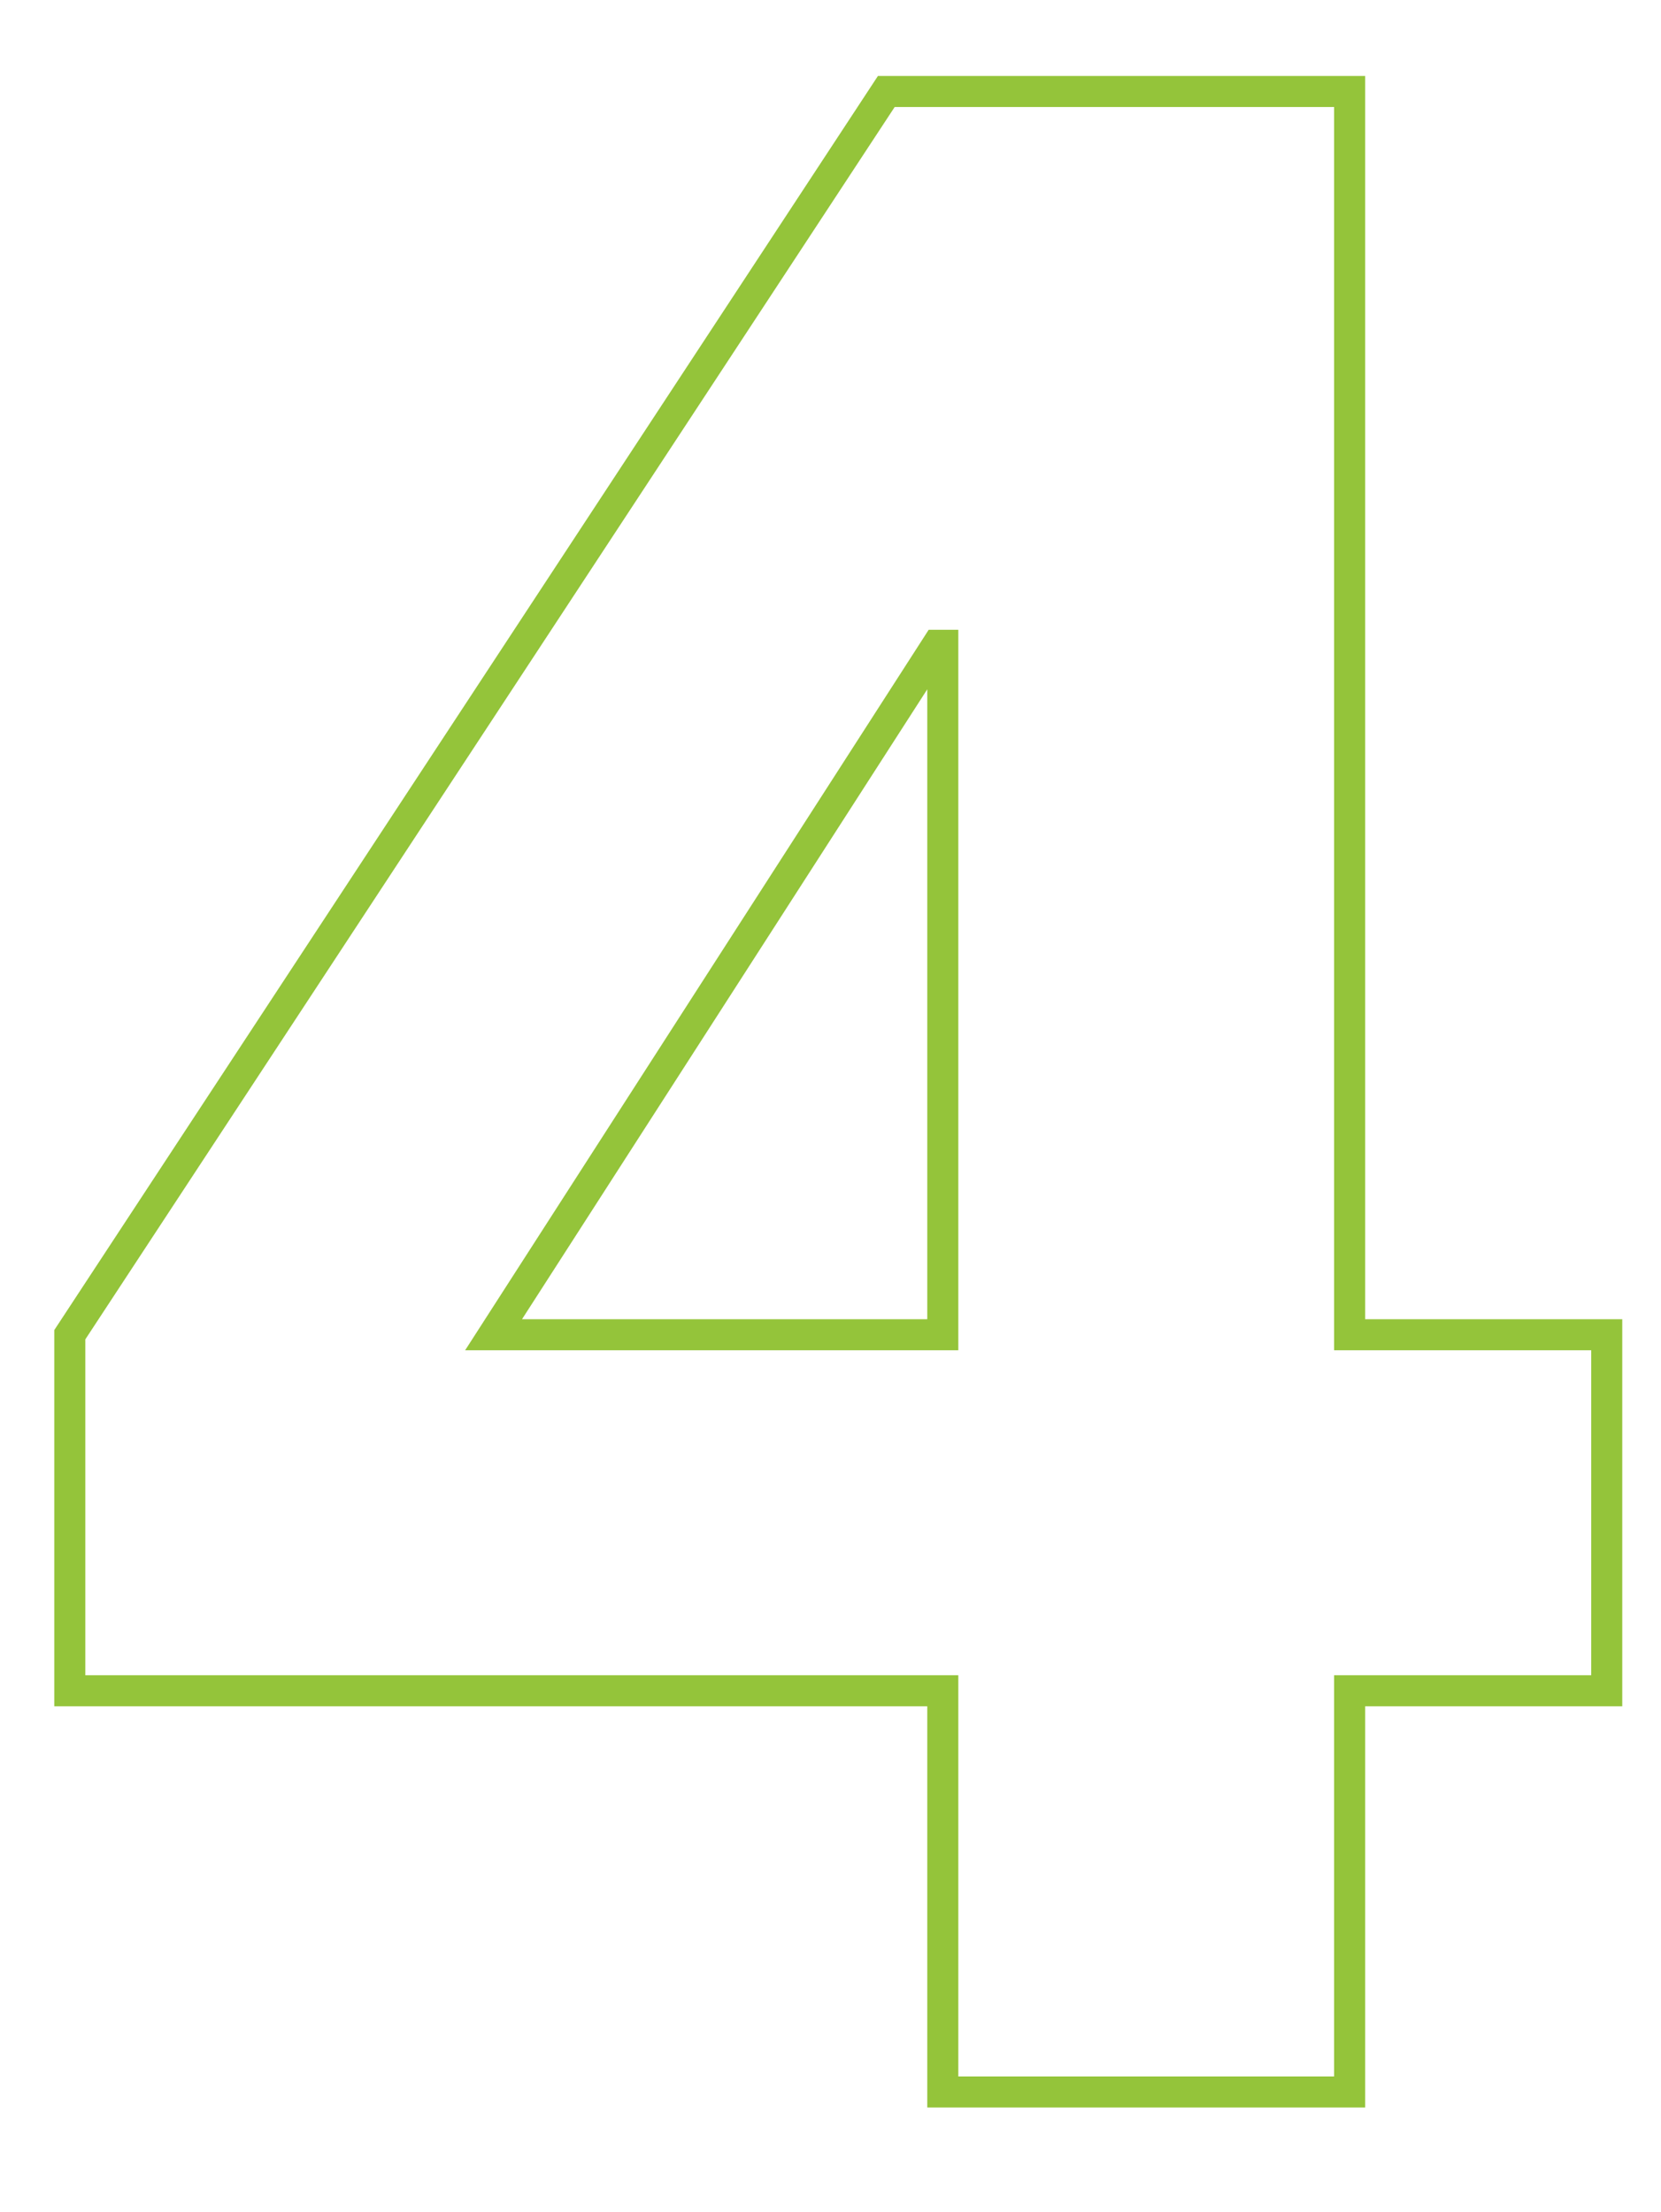 <?xml version="1.0" encoding="UTF-8"?> <svg xmlns="http://www.w3.org/2000/svg" xmlns:xlink="http://www.w3.org/1999/xlink" width="214" height="285" viewBox="0 0 214 285"><defs><clipPath id="clip-Stage_4_number_"><rect width="214" height="285"></rect></clipPath></defs><g id="Stage_4_number_" data-name="Stage_4_number " clip-path="url(#clip-Stage_4_number_)"><path id="_4" data-name="4" d="M67.884,2H11.468V-49.688H-101.008V-98.15L5.109-259.712H67.884v160.16h33.124v49.864H67.884ZM15.468-2H63.884V-53.688H97.008V-95.552H63.884v-160.16H7.267L-97.008-96.954v43.266H15.468Zm0-93.552H-48.073l59.722-92.816h3.819Zm-56.211-4H11.468V-180.7Z" transform="translate(108 269.5)" fill="#94c43a"></path></g></svg> 